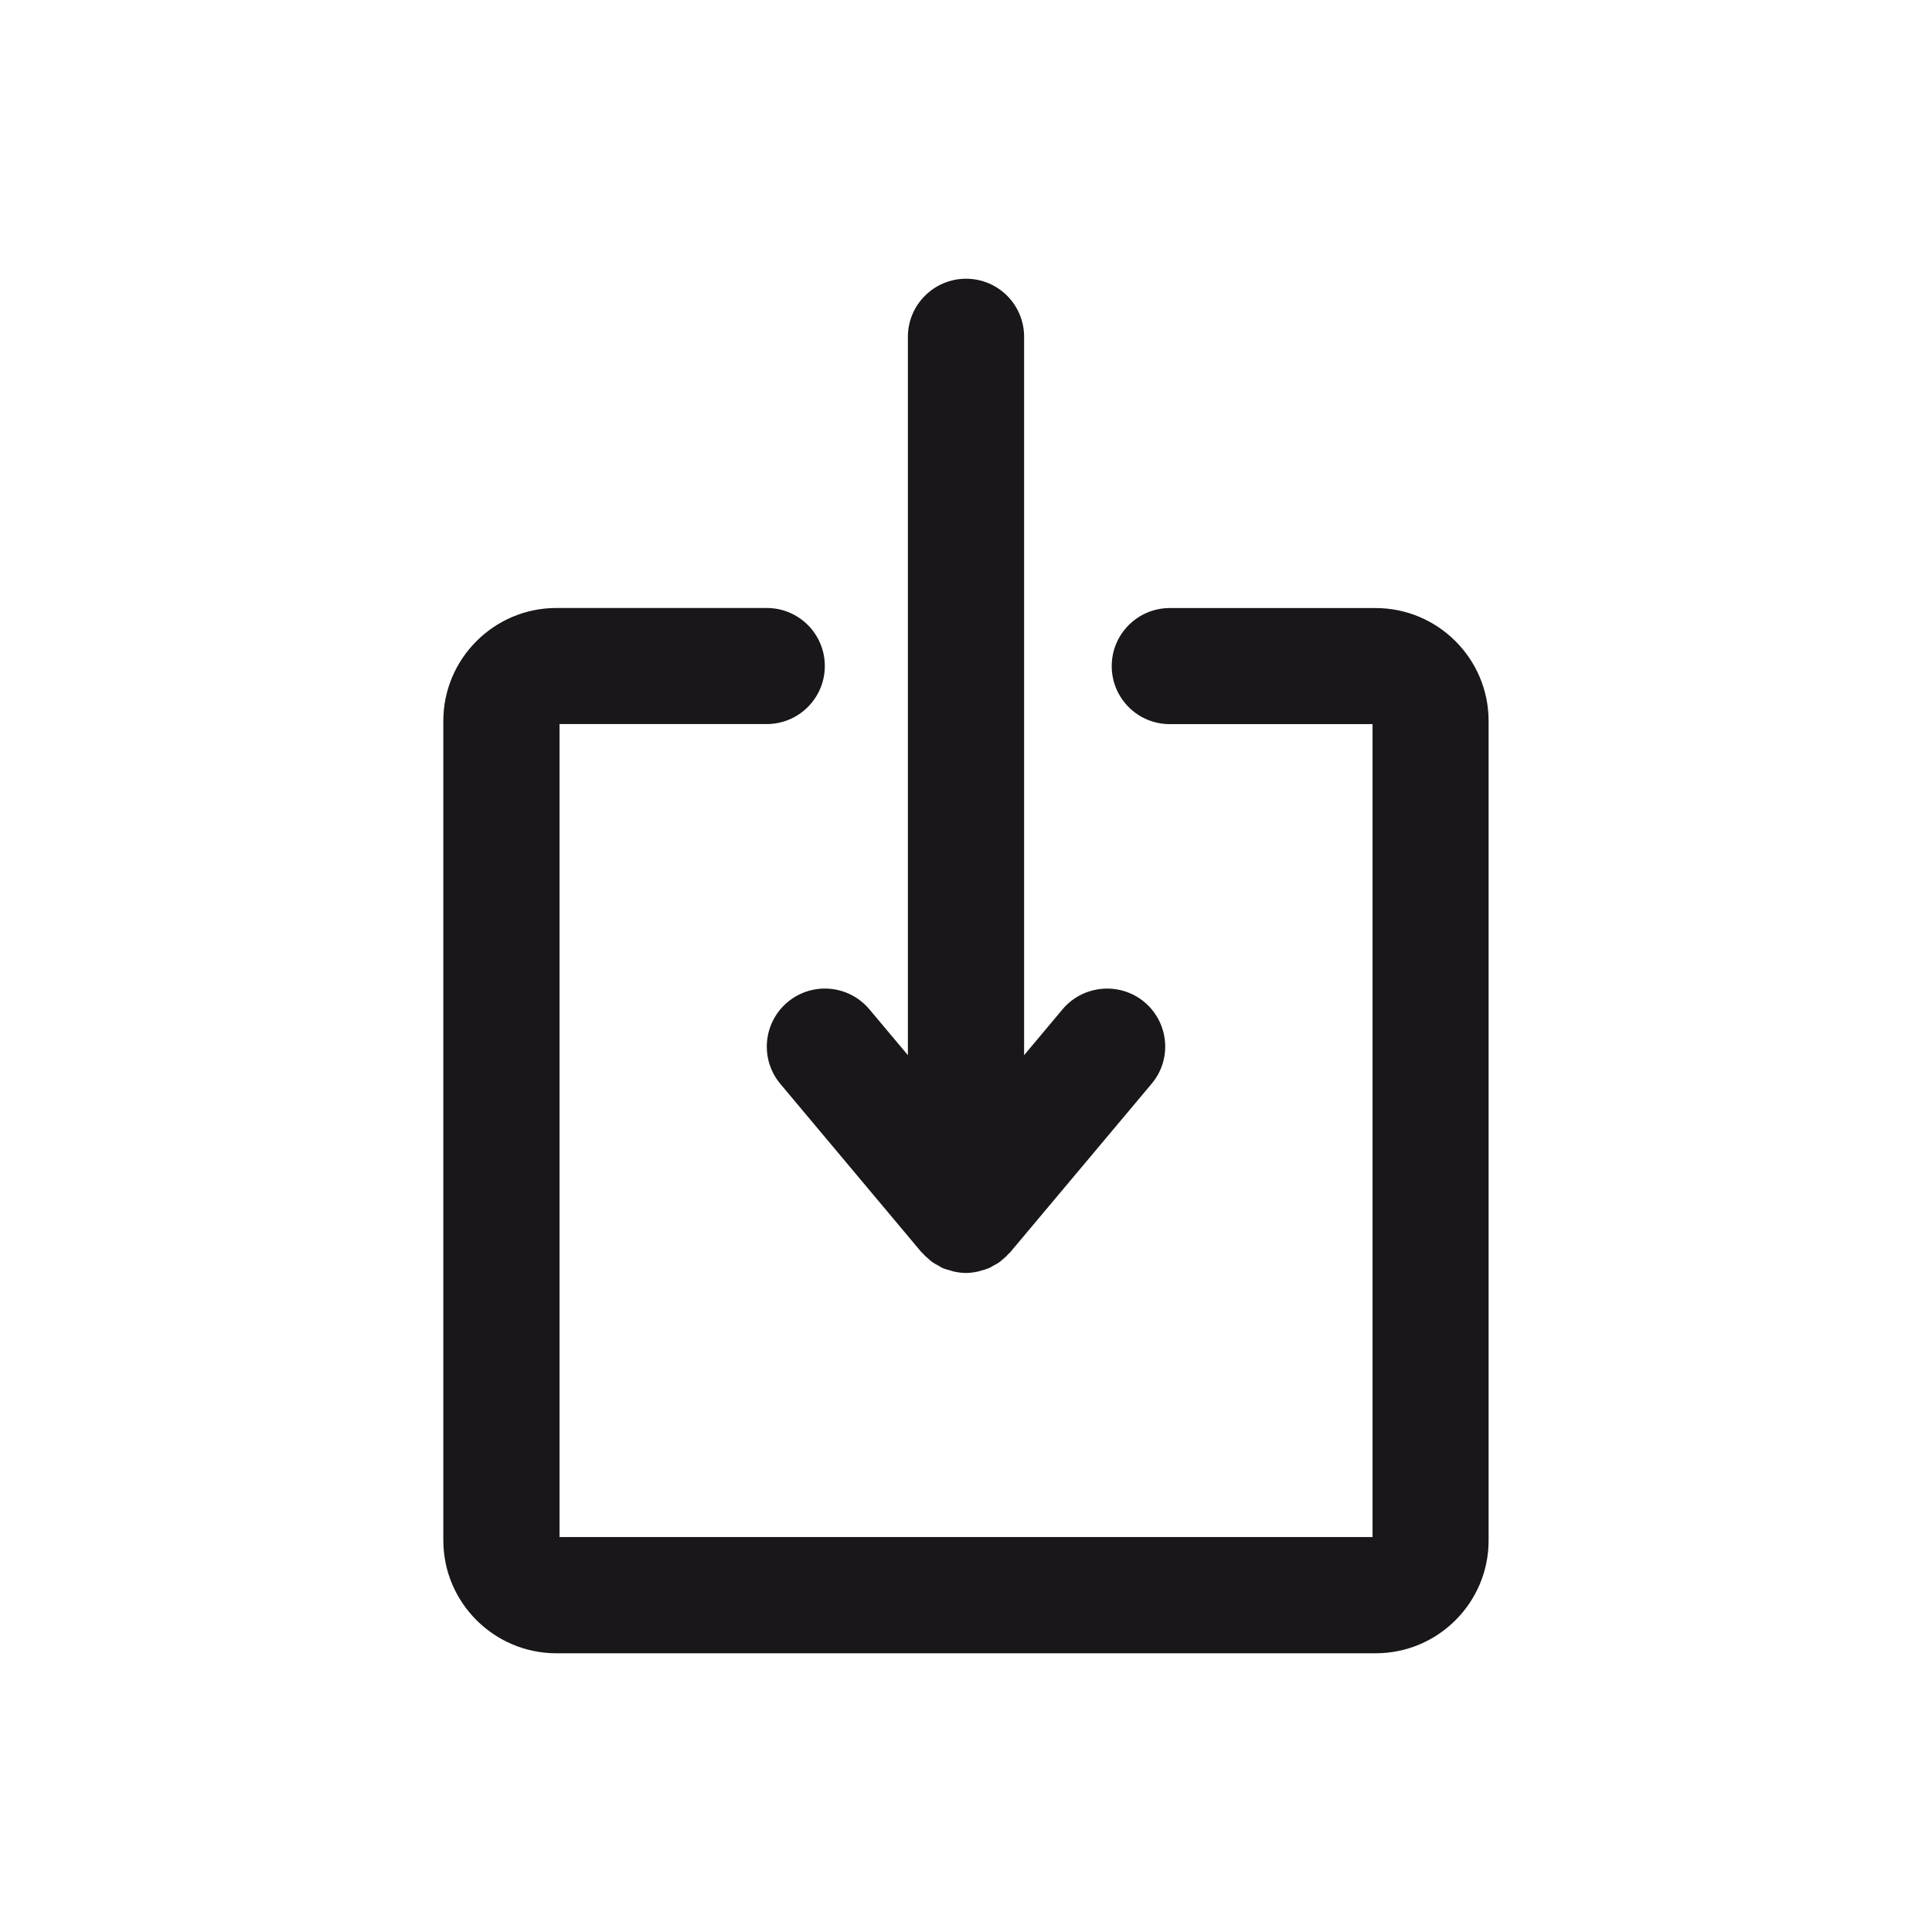 <?xml version="1.0" encoding="utf-8"?>
<!-- Generator: Adobe Illustrator 16.0.0, SVG Export Plug-In . SVG Version: 6.00 Build 0)  -->
<!DOCTYPE svg PUBLIC "-//W3C//DTD SVG 1.1//EN" "http://www.w3.org/Graphics/SVG/1.1/DTD/svg11.dtd">
<svg version="1.1" id="Capa_1" xmlns="http://www.w3.org/2000/svg" xmlns:xlink="http://www.w3.org/1999/xlink" x="0px" y="0px"
	 width="26px" height="26px" viewBox="0 0 26 26" enable-background="new 0 0 26 26" xml:space="preserve">
<g>
	<path fill="#1A171B" d="M15.401,13.485c-0.33-0.275-0.824-0.232-1.102,0.098L13.782,14.2V4.532c0-0.432-0.35-0.781-0.781-0.781
		s-0.783,0.35-0.783,0.781V14.2L11.7,13.583c-0.277-0.33-0.77-0.375-1.102-0.096c-0.33,0.277-0.373,0.77-0.096,1.1l1.898,2.264
		c0.006,0.008,0.016,0.012,0.021,0.02c0.023,0.025,0.047,0.049,0.074,0.07c0.016,0.014,0.029,0.027,0.045,0.039
		c0.029,0.021,0.061,0.039,0.094,0.055c0.014,0.01,0.029,0.02,0.045,0.027c0.037,0.016,0.076,0.027,0.115,0.037
		c0.014,0.004,0.025,0.01,0.039,0.012c0.055,0.012,0.109,0.02,0.166,0.02s0.111-0.008,0.164-0.02
		c0.014-0.002,0.027-0.008,0.041-0.012c0.039-0.01,0.076-0.021,0.113-0.037c0.018-0.008,0.031-0.018,0.047-0.027
		c0.033-0.016,0.063-0.033,0.092-0.055c0.016-0.012,0.031-0.025,0.047-0.039c0.025-0.021,0.051-0.045,0.072-0.07
		c0.008-0.008,0.016-0.012,0.021-0.02l1.9-2.264C15.776,14.257,15.733,13.765,15.401,13.485z"/>
	<g>
		<path fill="#1A171B" d="M18.514,22.249H7.487c-0.838,0-1.521-0.682-1.521-1.52V9.702c0-0.838,0.684-1.52,1.521-1.52h2.832
			c0.432,0,0.781,0.35,0.781,0.781s-0.35,0.781-0.781,0.781H7.53v10.941h10.941V9.745h-2.729c-0.432,0-0.781-0.35-0.781-0.781
			s0.35-0.781,0.781-0.781h2.771c0.838,0,1.52,0.682,1.52,1.52v11.027C20.034,21.567,19.352,22.249,18.514,22.249z"/>
	</g>
</g>
</svg>
